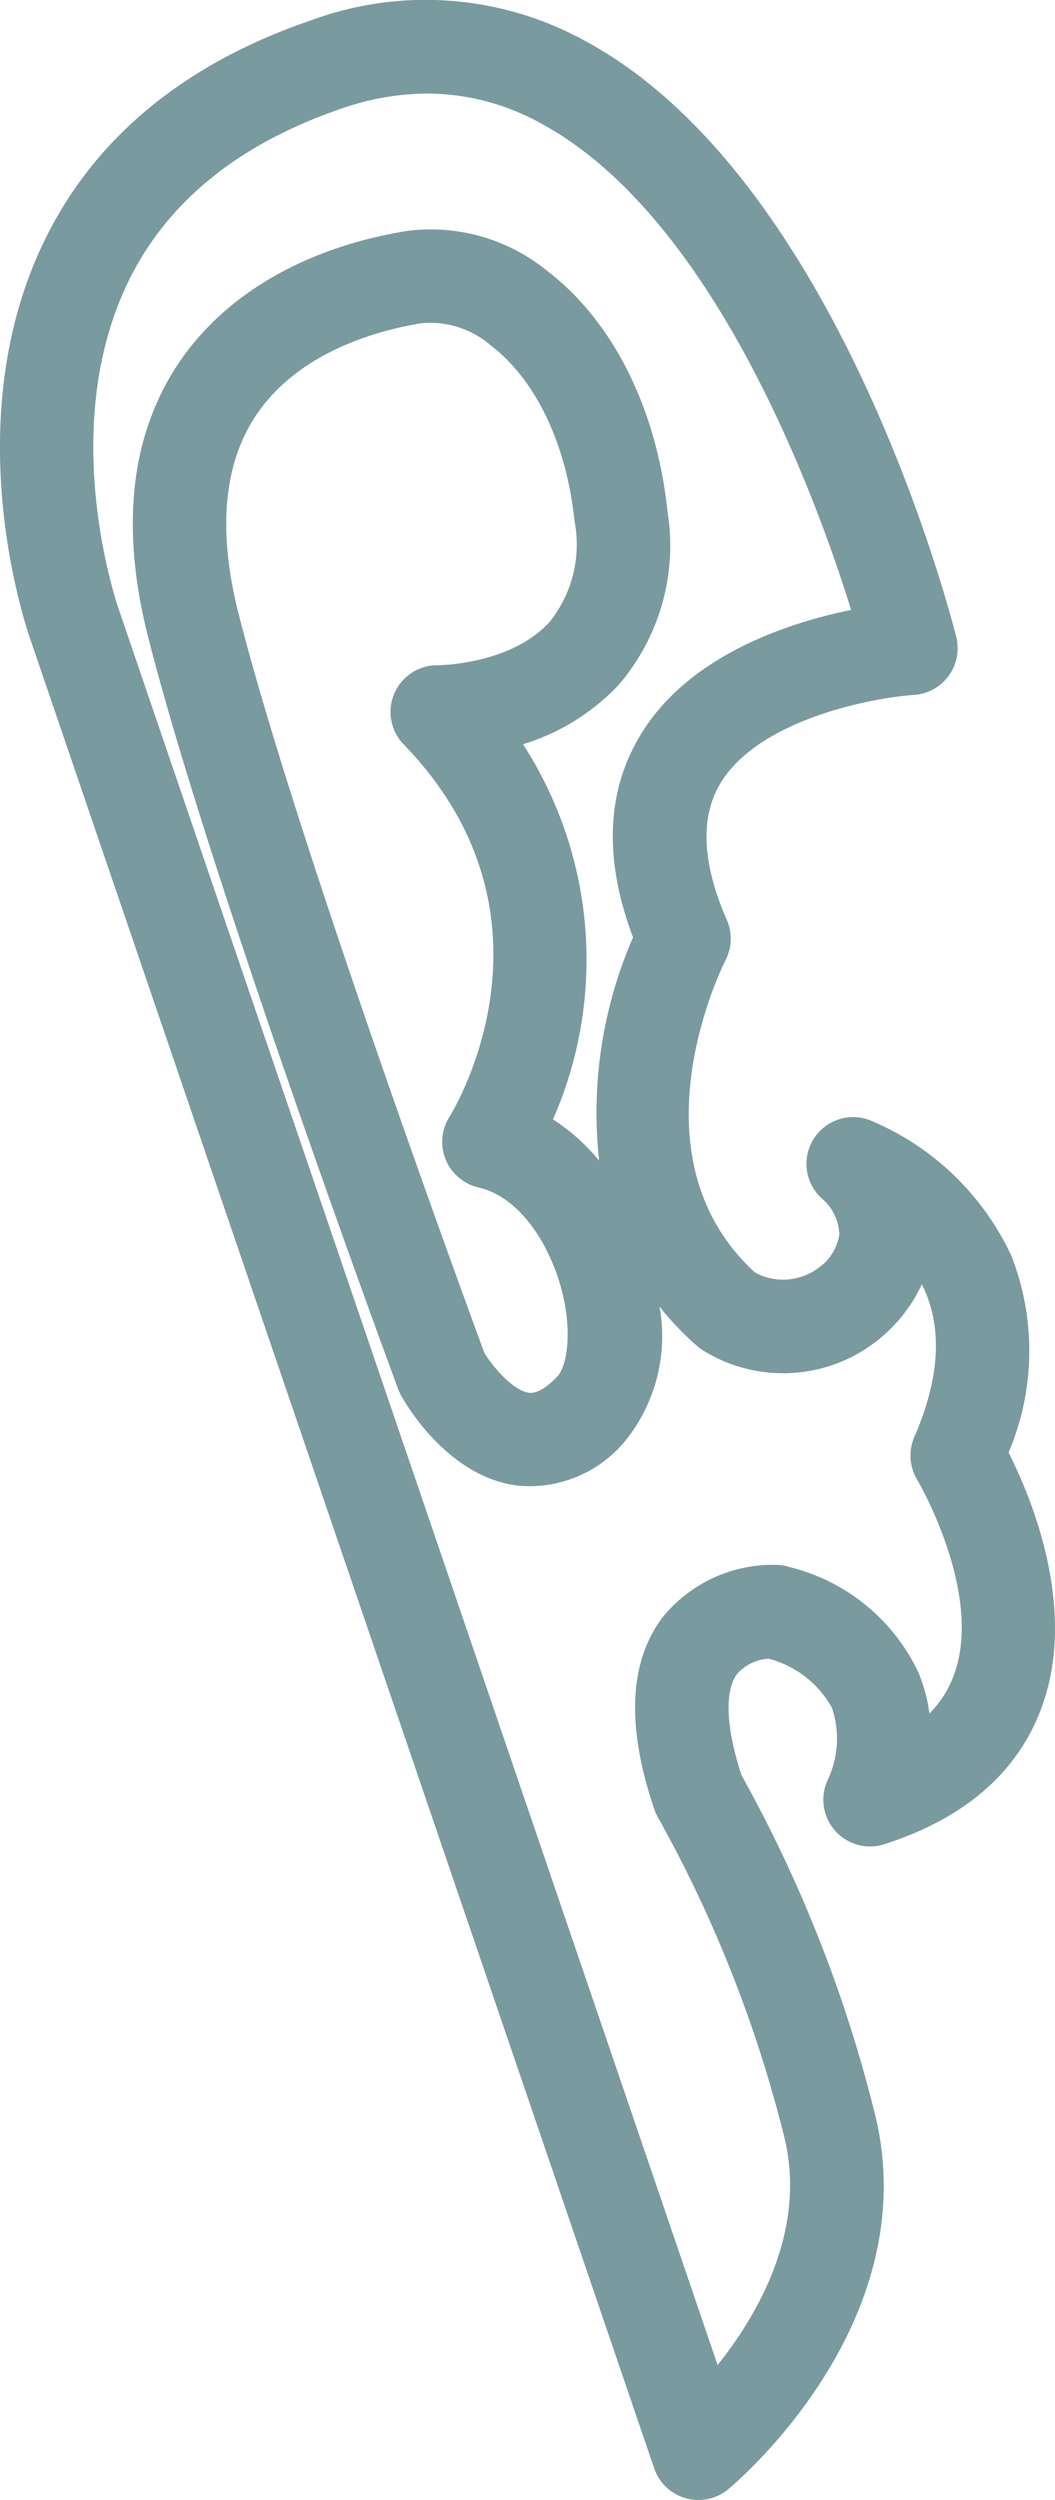 <svg xmlns="http://www.w3.org/2000/svg" width="42.217" height="100" viewBox="0 0 42.217 100"><defs><style>.a{fill:#417075;opacity:0.7;}</style></defs><path class="a" d="M227.838,137.536a10.409,10.409,0,0,0,.113-7.866,10.8,10.8,0,0,0-5.672-5.432,1.869,1.869,0,0,0-1.933,3.117,1.969,1.969,0,0,1,.719,1.458,2.01,2.01,0,0,1-.885,1.373,2.359,2.359,0,0,1-2.488.149c-5.073-4.651-1.338-12.18-1.177-12.5a1.871,1.871,0,0,0,.05-1.6c-.994-2.273-1.078-4.116-.251-5.481,1.556-2.564,6.114-3.414,7.735-3.524a1.868,1.868,0,0,0,1.694-2.318c-.185-.744-4.656-18.288-14.785-23.807a13.238,13.238,0,0,0-11.014-.867c-5.122,1.748-8.729,4.741-10.725,8.9-3.533,7.361-.616,15.627-.5,15.943l24.938,73.088a1.869,1.869,0,0,0,2.961.837c.319-.263,7.788-6.556,5.927-14.781h0a54.869,54.869,0,0,0-5.393-13.78c-.618-1.885-.688-3.352-.185-4.043a1.824,1.824,0,0,1,1.266-.619,4.049,4.049,0,0,1,2.542,1.976,3.888,3.888,0,0,1-.151,2.828,1.869,1.869,0,0,0,2.244,2.616c3.21-1.032,5.323-2.862,6.282-5.439C230.615,143.818,228.766,139.371,227.838,137.536Zm-2.193,8.919a4.274,4.274,0,0,1-.974,1.521,6.414,6.414,0,0,0-.443-1.647,7.742,7.742,0,0,0-5.147-4.21,1.886,1.886,0,0,0-.491-.089,5.68,5.68,0,0,0-4.607,2.11c-1.338,1.785-1.445,4.367-.317,7.675a1.973,1.973,0,0,0,.157.342,51.847,51.847,0,0,1,5.072,12.889c.827,3.649-1.079,6.959-2.7,8.991l-23.952-70.2c-.026-.071-2.518-7.124.344-13.086,1.544-3.218,4.424-5.565,8.562-6.977a10.588,10.588,0,0,1,3.434-.6,9.431,9.431,0,0,1,4.579,1.214c6.875,3.742,10.954,14.874,12.377,19.442-2.523.516-6.486,1.809-8.415,4.975-1.385,2.274-1.489,5-.313,8.125a17.537,17.537,0,0,0-1.357,8.928,8.114,8.114,0,0,0-1.846-1.649,15.88,15.88,0,0,0-1.2-15.006,8.791,8.791,0,0,0,3.817-2.363,8.555,8.555,0,0,0,1.964-6.952c-.428-4.1-2.178-7.6-4.8-9.609a7.368,7.368,0,0,0-5.633-1.607c-4.085.663-7.346,2.57-9.184,5.371-1.878,2.861-2.271,6.516-1.168,10.861,2.434,9.6,9.7,29.261,10.007,30.093a1.985,1.985,0,0,0,.115.252c.183.332,1.864,3.251,4.649,3.607a4.957,4.957,0,0,0,4.331-1.795,6.665,6.665,0,0,0,1.364-5.363,12.009,12.009,0,0,0,1.5,1.573,1.974,1.974,0,0,0,.245.181,6.077,6.077,0,0,0,6.852-.306,6.165,6.165,0,0,0,1.9-2.339q.077.154.147.318c.677,1.6.528,3.549-.446,5.785a1.873,1.873,0,0,0,.117,1.718C224.206,138.671,226.863,143.181,225.645,146.455Zm-22.012-37.246c6.678,6.9,2.028,14.586,1.83,14.9a1.87,1.87,0,0,0,1.155,2.82c1.67.39,2.777,2.229,3.256,3.821.567,1.888.283,3.347-.088,3.739-.308.325-.752.7-1.136.656-.592-.073-1.39-.943-1.791-1.6-.693-1.88-7.558-20.59-9.833-29.563-.835-3.287-.609-5.942.668-7.89,1.695-2.582,4.9-3.447,6.659-3.732a3.7,3.7,0,0,1,2.762.887c1.811,1.385,3.033,3.946,3.354,7.027a4.948,4.948,0,0,1-.994,4.031c-1.56,1.725-4.455,1.737-4.474,1.737h-.025a1.869,1.869,0,0,0-1.343,3.169Z" transform="translate(-187.479 -79.432)"/></svg>